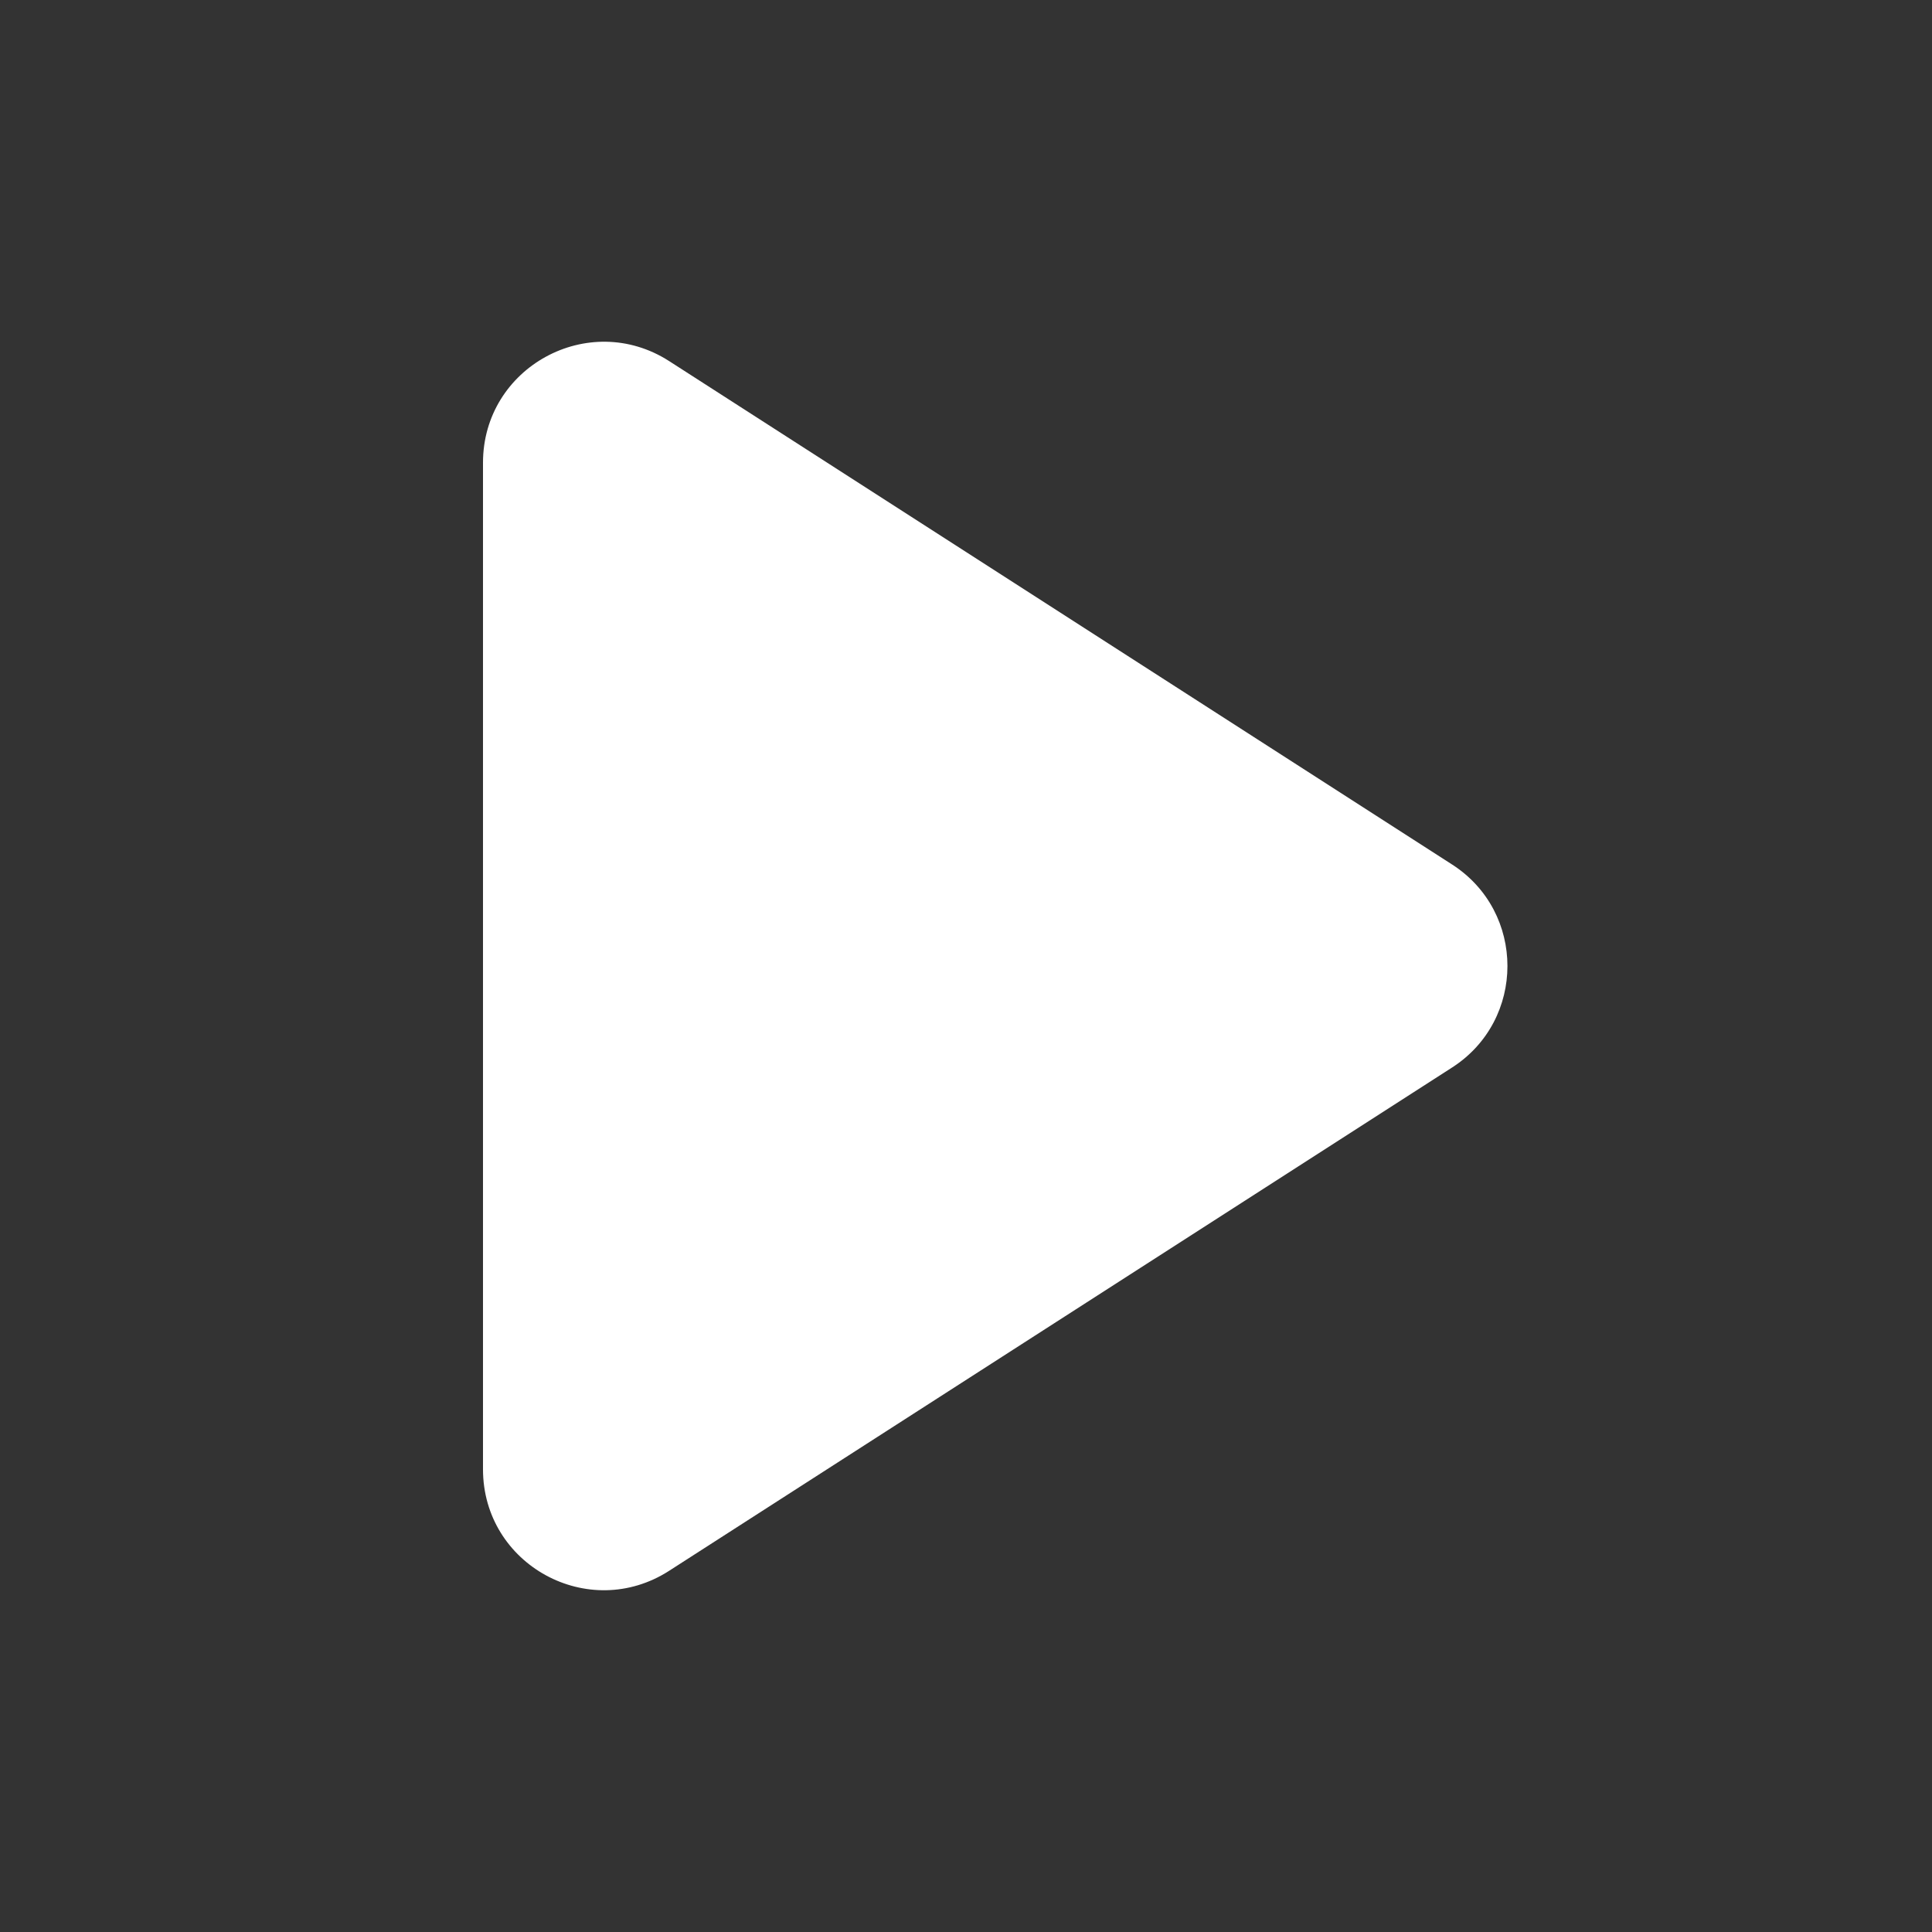 <?xml version="1.0" encoding="UTF-8"?> <svg xmlns="http://www.w3.org/2000/svg" width="16" height="16" viewBox="0 0 16 16" fill="none"><rect x="0" y="0" width="16" height="16" fill="#333333" stroke="none"/><path d="M4 3.832C4 3.041 4.875 2.563 5.541 2.99L12.025 7.159C12.637 7.552 12.637 8.448 12.025 8.841L5.541 13.009C4.875 13.437 4 12.96 4 12.168V3.832Z" fill="white"></path></svg> 